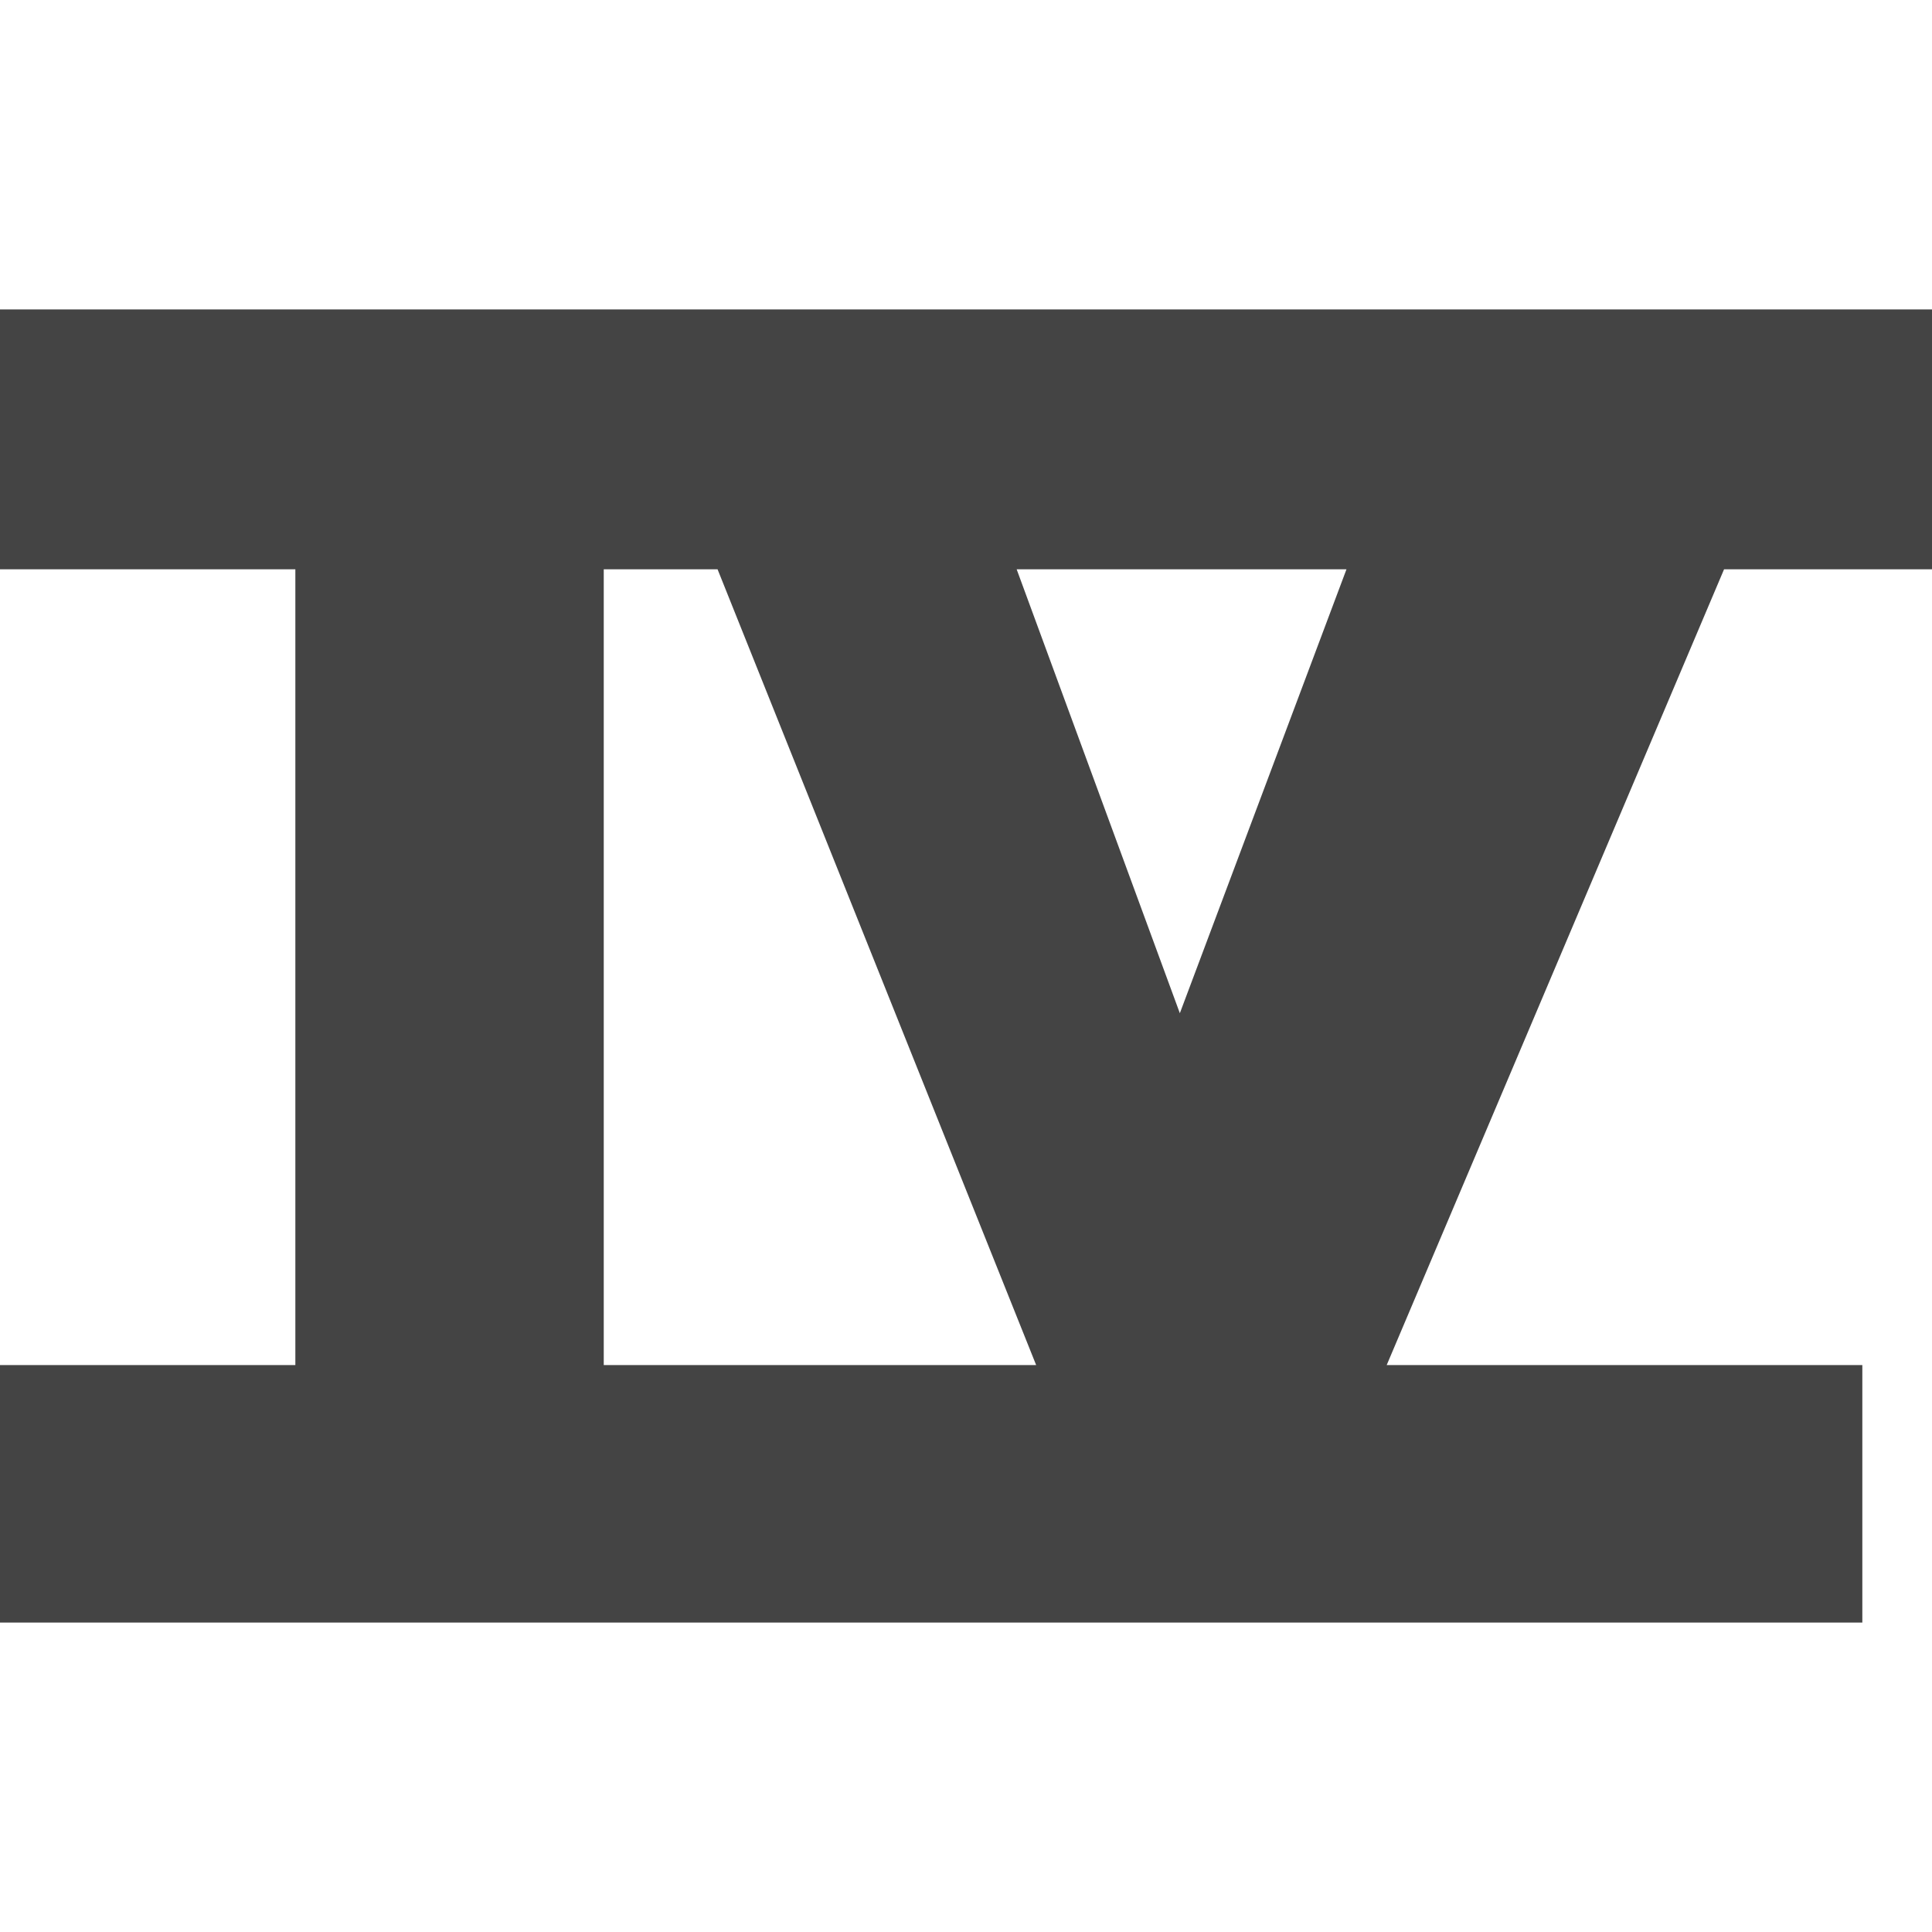 <!-- Generated by IcoMoon.io -->
<svg version="1.1" xmlns="http://www.w3.org/2000/svg" width="32" height="32" viewBox="0 0 32 32">
<title>4ed</title>
<path fill="#444" d="M0 5.125v4.304h4.892v13.181h-4.892v4.265h30.846v-4.265h-7.878l5.588-13.181h3.444v-4.304h-32zM10 22.61v-13.181h1.885l5.277 13.181h-7.162zM16.84 9.429h5.462l-2.76 7.353-2.703-7.353z"></path>
</svg>
